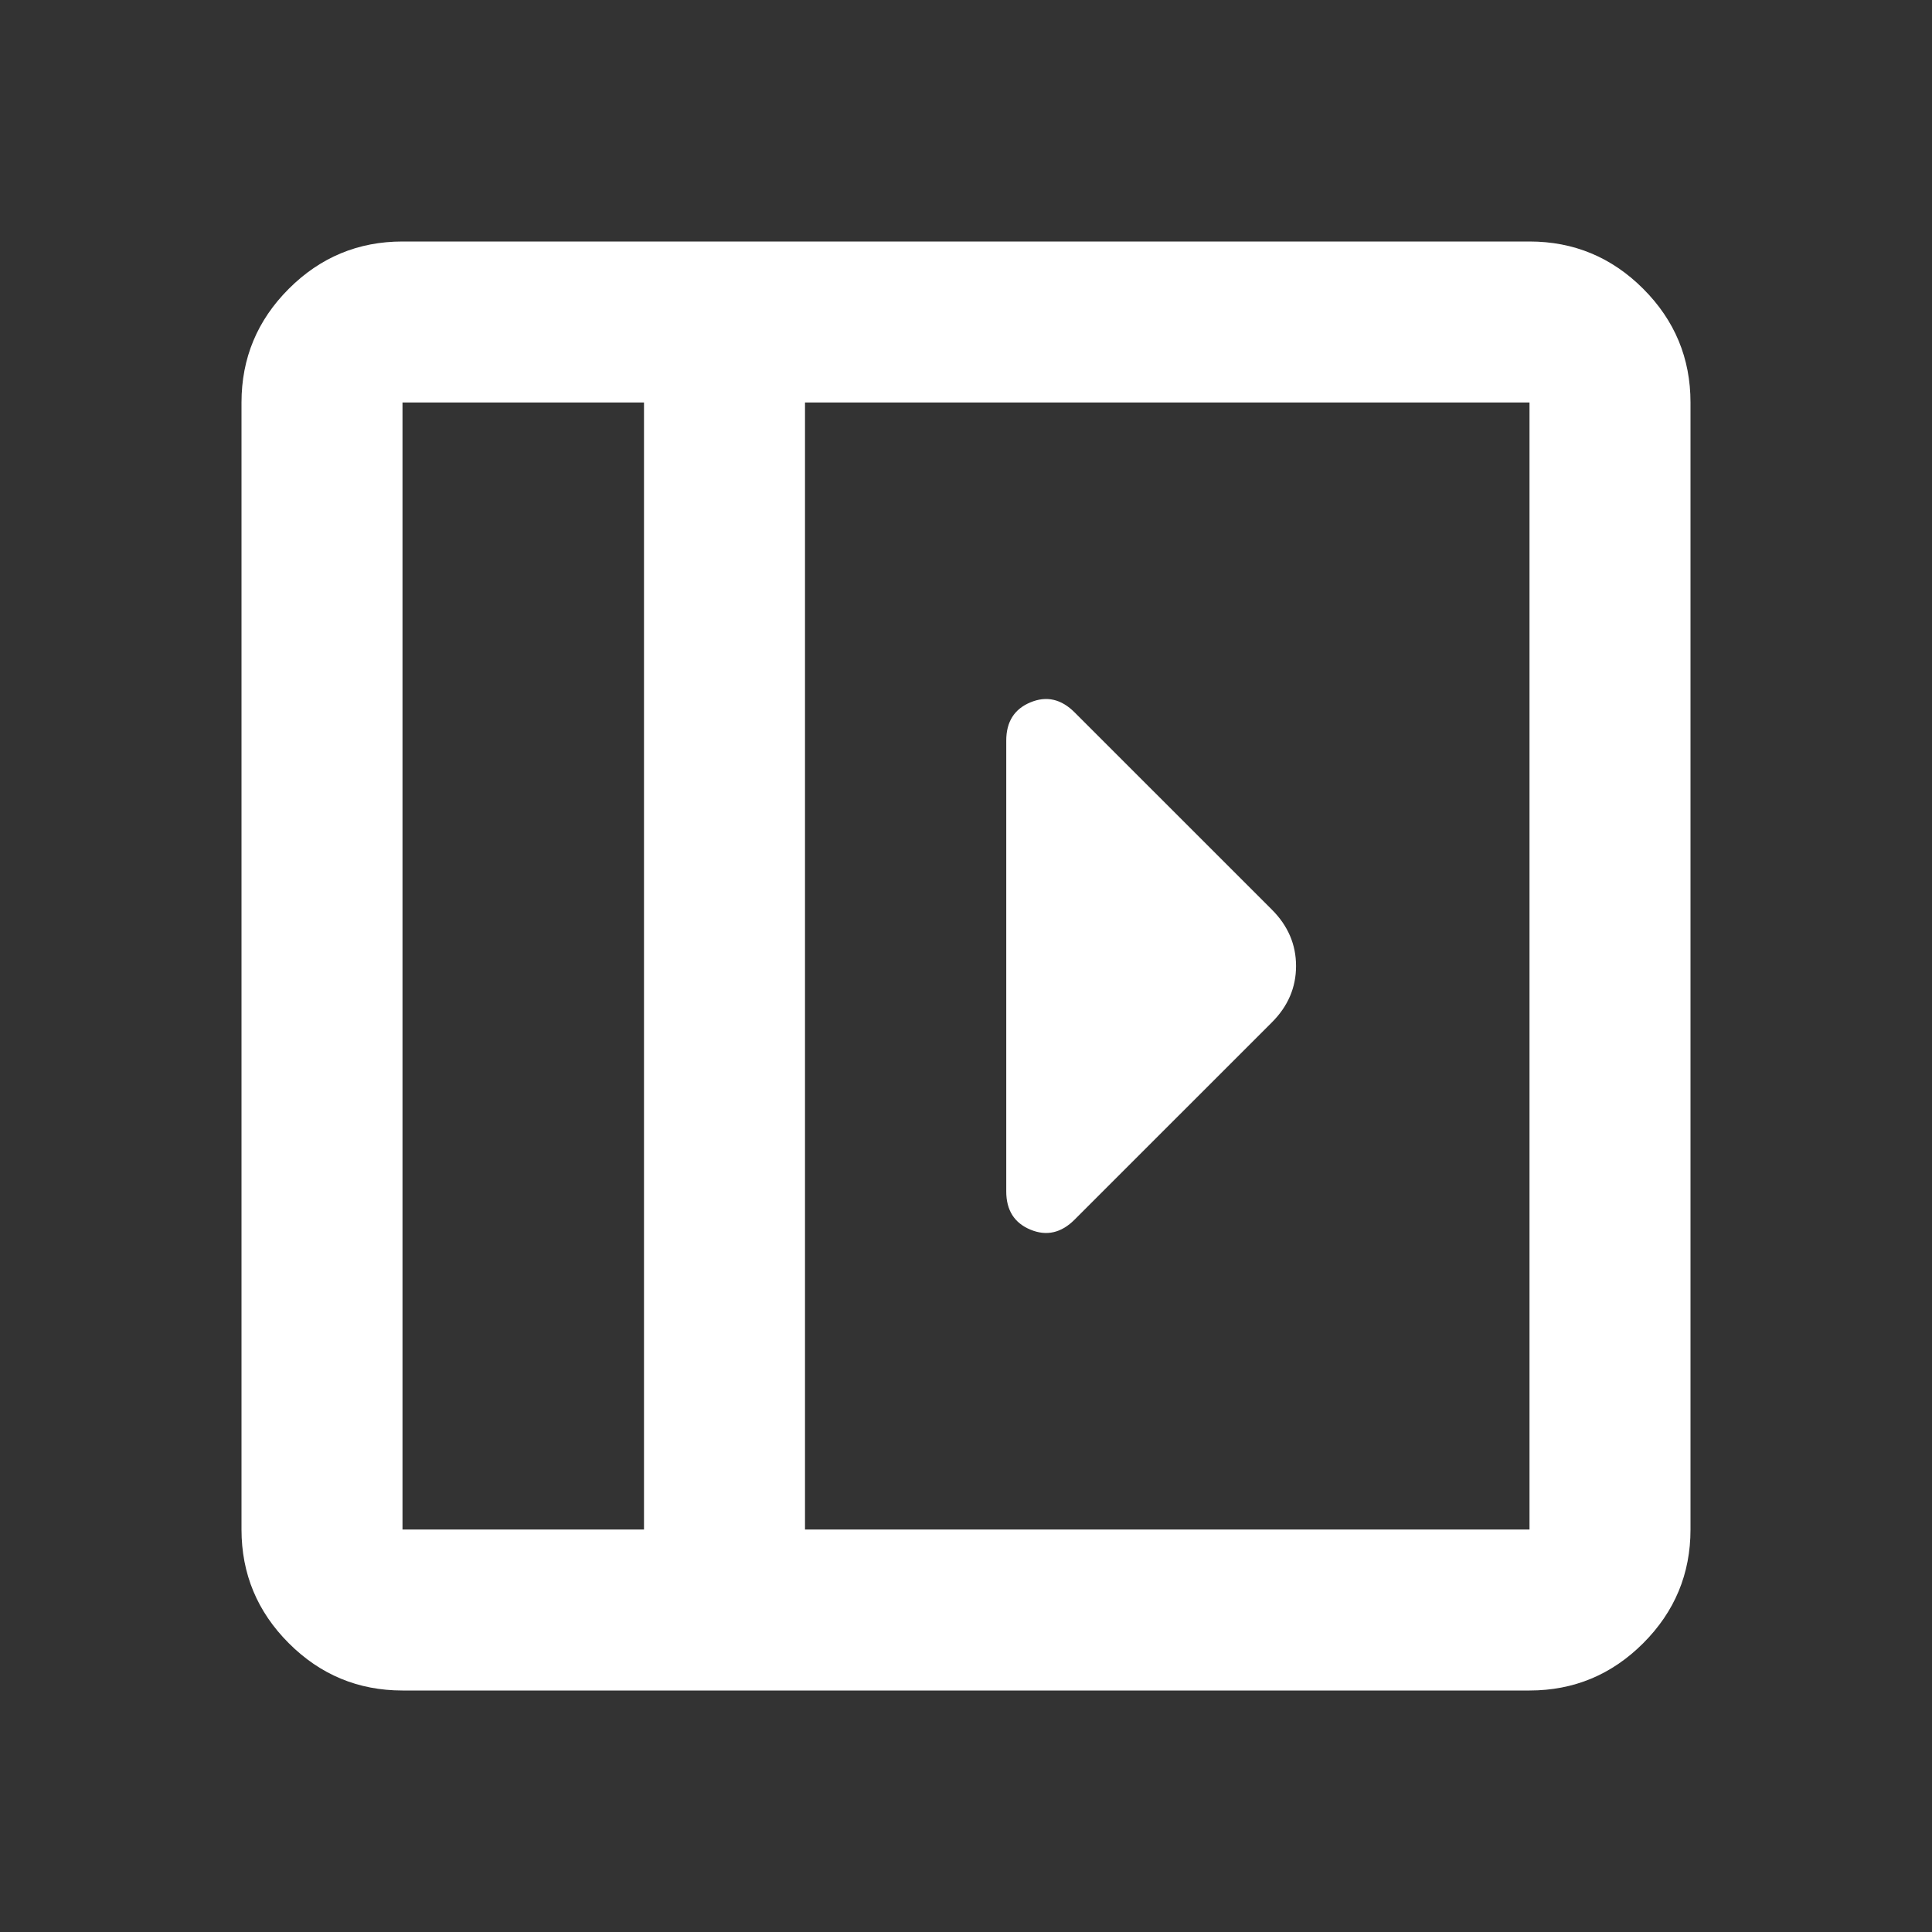 <svg width="90" height="90" viewBox="0 0 90 90" fill="none" xmlns="http://www.w3.org/2000/svg">
<rect x="0" y="0" width="90" height="90" fill="#333333" stroke="none"/>
<path d="M46.875 34.5V55.5C46.875 56.375 47.25 56.969 48 57.281C48.75 57.594 49.438 57.438 50.062 56.812L59.25 47.625C60 46.875 60.375 46 60.375 45C60.375 44 60 43.125 59.25 42.375L50.062 33.188C49.438 32.562 48.75 32.406 48 32.719C47.25 33.031 46.875 33.625 46.875 34.5ZM18.75 78.75C16.688 78.75 14.922 78.016 13.453 76.547C11.984 75.078 11.25 73.312 11.25 71.25V18.75C11.25 16.688 11.984 14.922 13.453 13.453C14.922 11.984 16.688 11.25 18.75 11.25H71.25C73.312 11.25 75.078 11.984 76.547 13.453C78.016 14.922 78.75 16.688 78.75 18.75V71.25C78.75 73.312 78.016 75.078 76.547 76.547C75.078 78.016 73.312 78.75 71.25 78.75H18.75ZM30 71.25V18.75H18.75V71.25H30ZM37.5 71.25H71.25V18.75H37.5V71.25Z" fill="white"/>
</svg>
